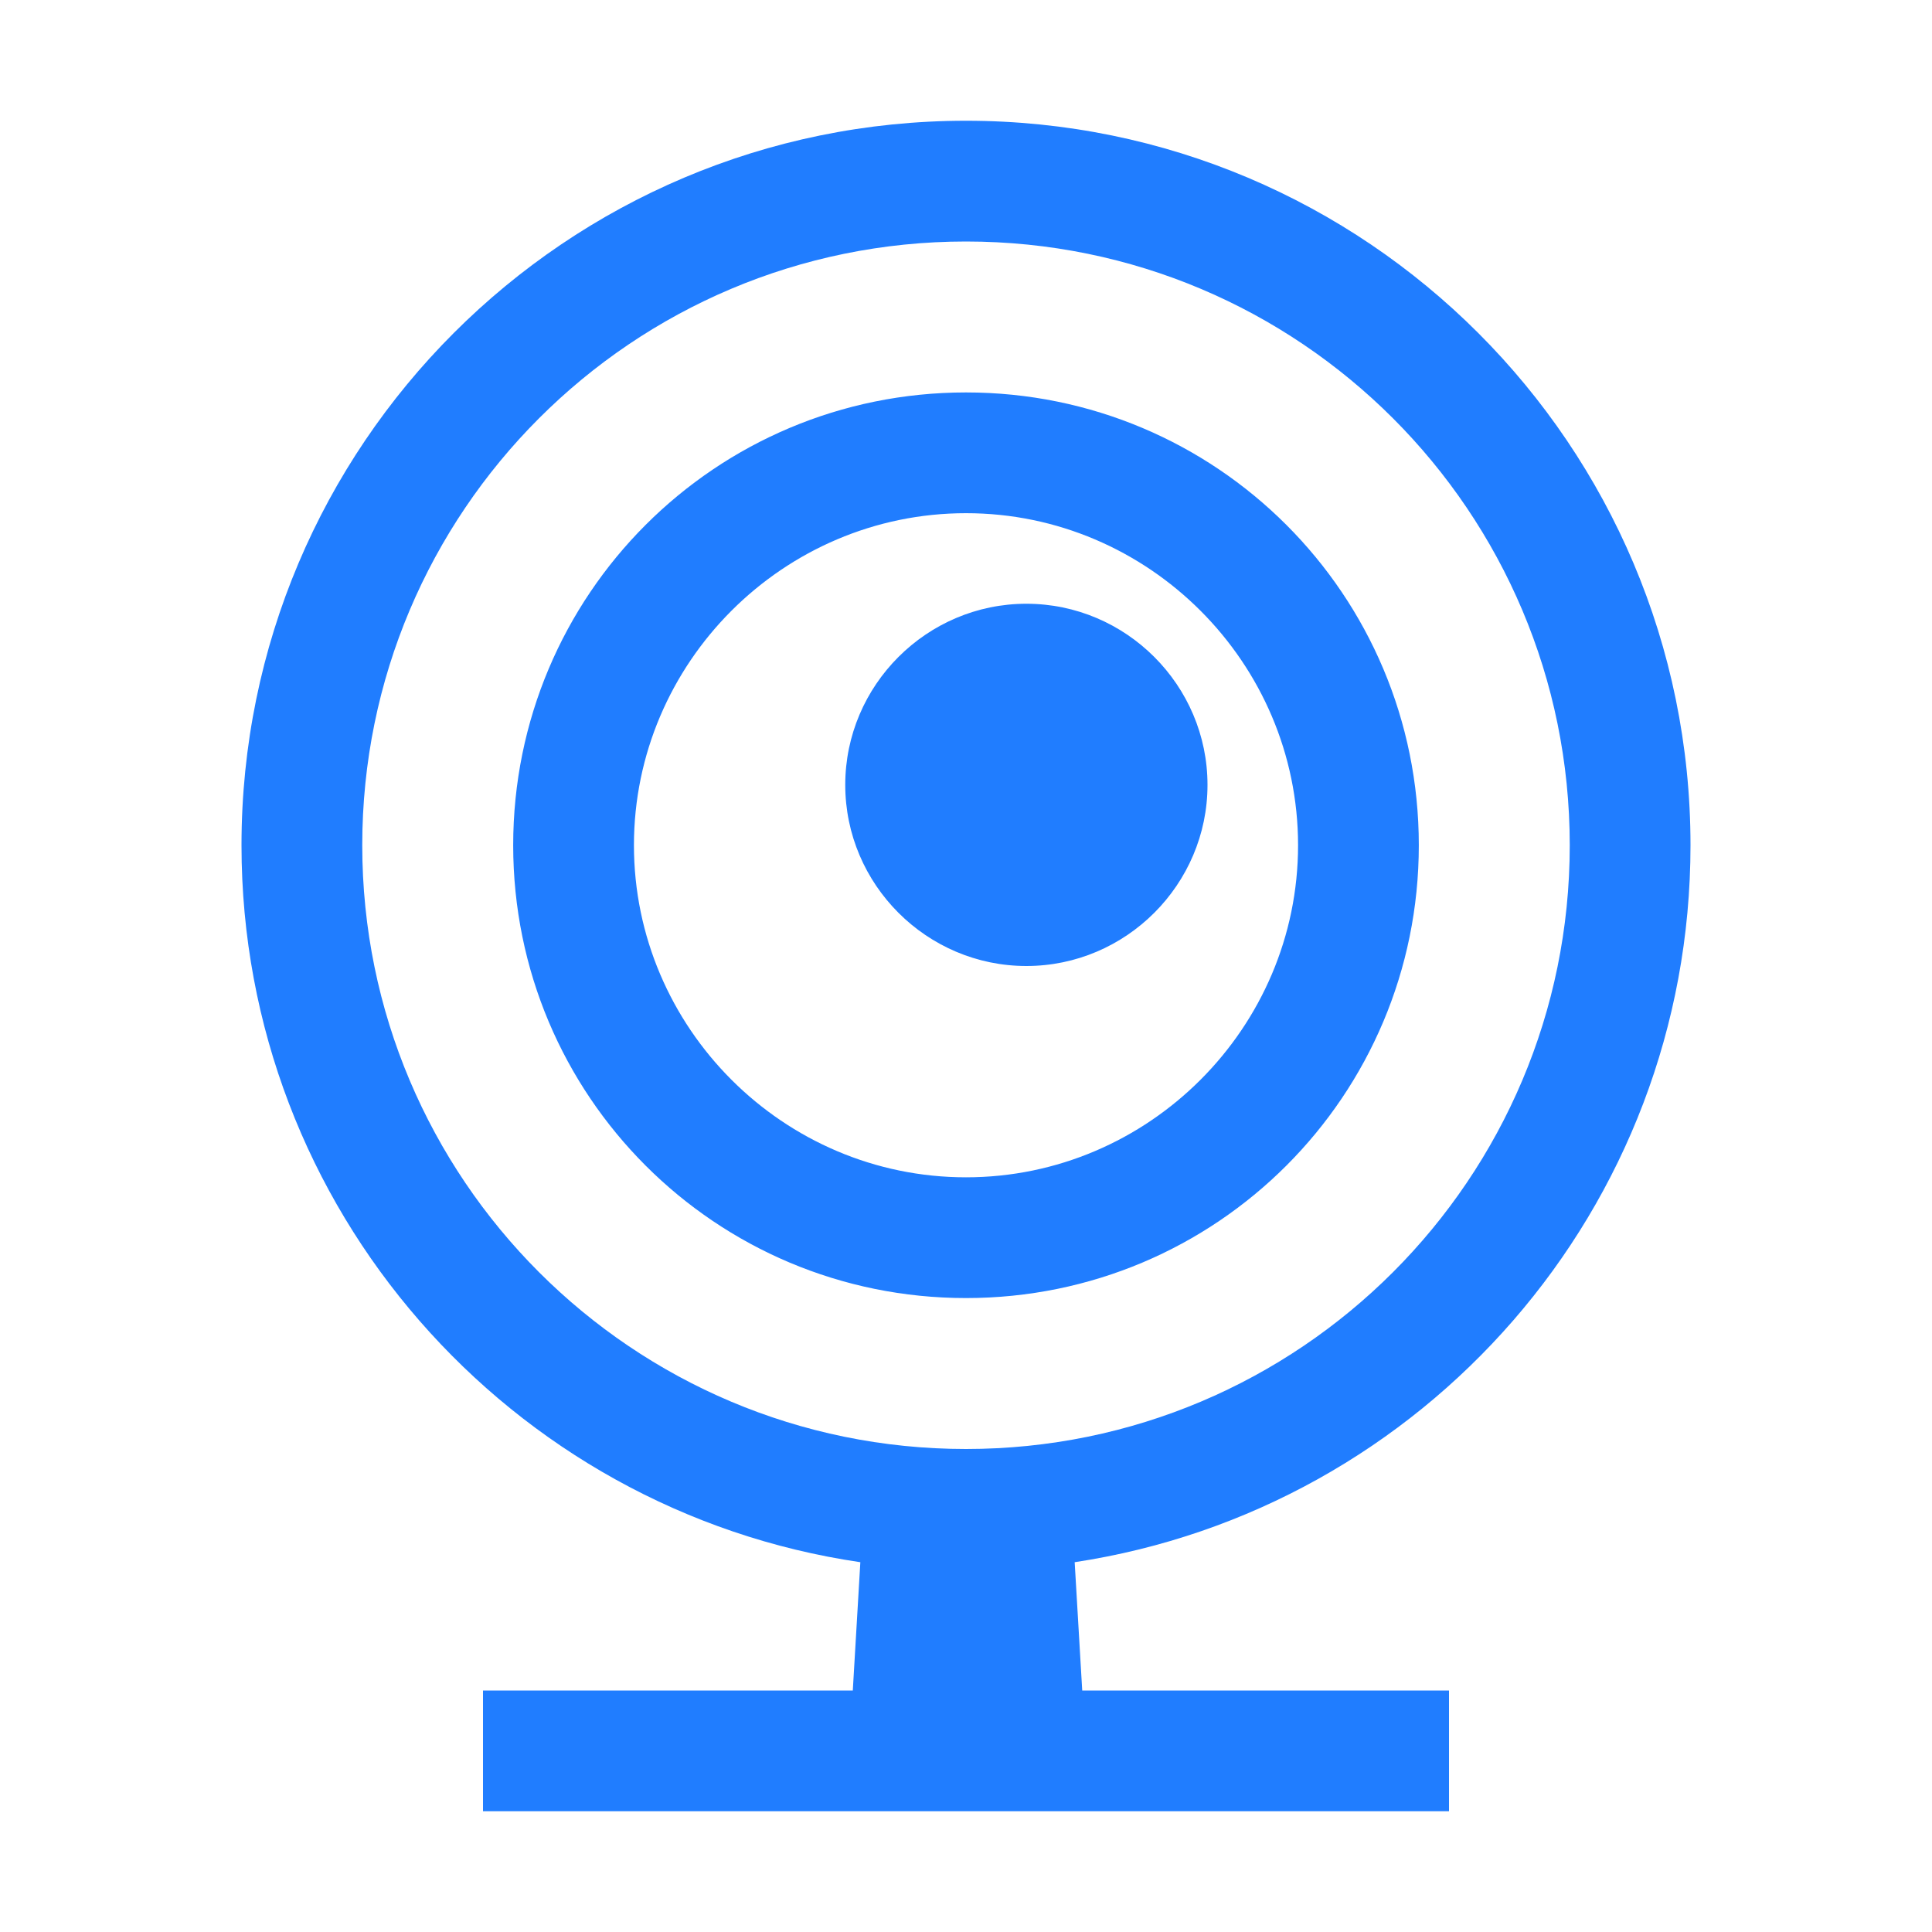 <?xml version="1.0" standalone="no"?><!DOCTYPE svg PUBLIC "-//W3C//DTD SVG 1.1//EN" "http://www.w3.org/Graphics/SVG/1.1/DTD/svg11.dtd"><svg t="1714270100896" class="icon" viewBox="0 0 1024 1024" version="1.1" xmlns="http://www.w3.org/2000/svg" p-id="6987" xmlns:xlink="http://www.w3.org/1999/xlink" width="64" height="64"><path d="M512 208c-132.8 0-240 107.2-240 240s107.2 240 240 240 240-107.2 240-240-107.2-240-240-240z m0 416c-96.8 0-176-79.2-176-176s79.2-176 176-176 176 79.2 176 176-79.2 176-176 176z m384-176c0-212-172-384-384-384S128 236 128 448c0 192.8 142.4 352.8 328 380l-4 68H256v64h512v-64H573.6l-4-68C754.4 800 896 640.8 896 448zM512 768c-176.8 0-320-143.2-320-320s143.2-320 320-320 320 143.2 320 320-143.2 320-320 320z m128-352c0 52.8-43.2 96-96 96s-96-43.2-96-96 43.2-96 96-96 96 43.2 96 96z" p-id="6988" fill="#207dff"></path></svg>
